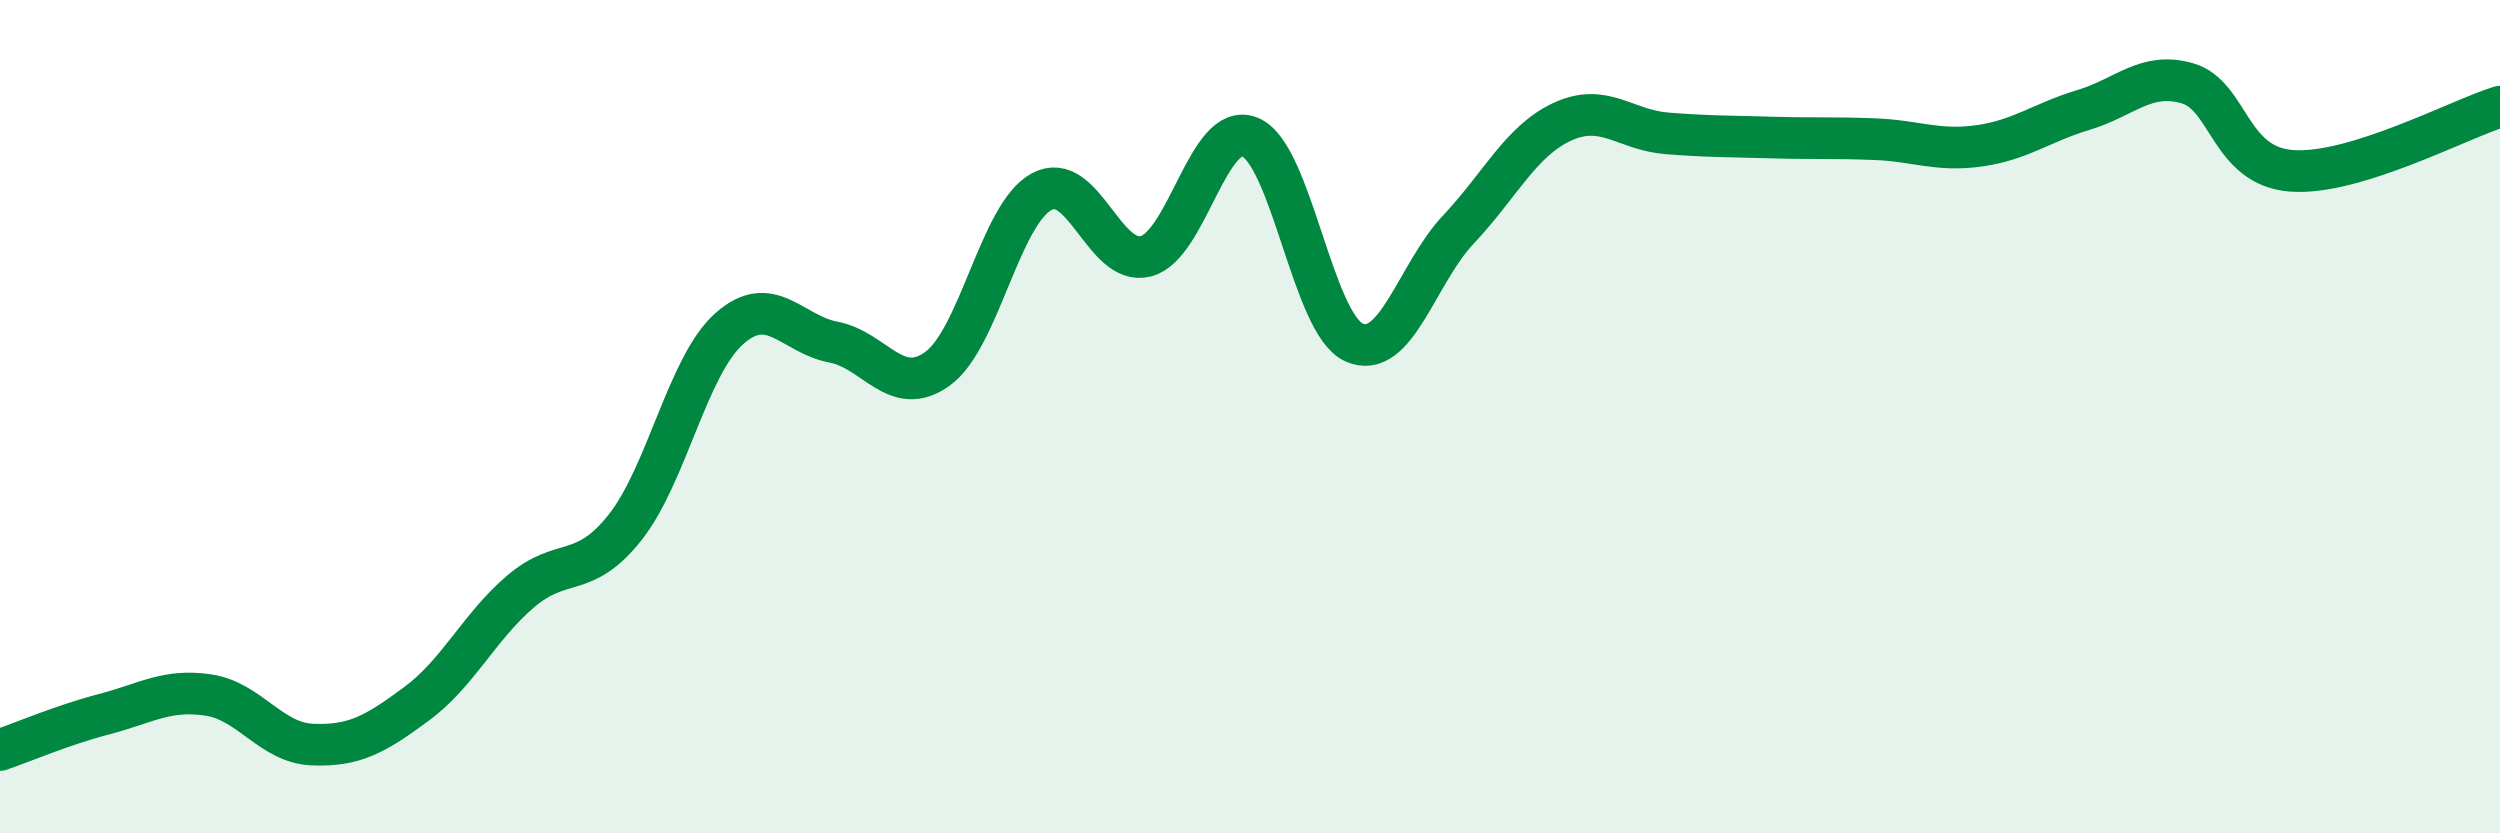 
    <svg width="60" height="20" viewBox="0 0 60 20" xmlns="http://www.w3.org/2000/svg">
      <path
        d="M 0,18 C 0.5,17.83 1.5,17.4 2.5,17.14 C 3.5,16.88 4,16.53 5,16.68 C 6,16.83 6.5,17.83 7.5,17.87 C 8.5,17.91 9,17.63 10,16.89 C 11,16.15 11.5,15.04 12.5,14.19 C 13.5,13.34 14,13.92 15,12.66 C 16,11.4 16.5,8.78 17.5,7.89 C 18.5,7 19,8.02 20,8.21 C 21,8.4 21.5,9.57 22.5,8.85 C 23.5,8.13 24,5.14 25,4.6 C 26,4.06 26.5,6.41 27.5,6.15 C 28.5,5.89 29,2.88 30,3.29 C 31,3.7 31.5,7.78 32.5,8.22 C 33.5,8.66 34,6.57 35,5.51 C 36,4.45 36.5,3.38 37.5,2.92 C 38.5,2.46 39,3.12 40,3.2 C 41,3.28 41.5,3.27 42.5,3.3 C 43.5,3.33 44,3.3 45,3.34 C 46,3.38 46.5,3.64 47.5,3.5 C 48.5,3.36 49,2.94 50,2.64 C 51,2.34 51.5,1.71 52.5,2 C 53.5,2.29 53.5,3.99 55,4.1 C 56.5,4.21 59,2.87 60,2.56L60 20L0 20Z"
        fill="#008740"
        opacity="0.1"
        stroke-linecap="round"
        stroke-linejoin="round"
      />
      <path
        d="M 0,18 C 0.5,17.83 1.5,17.4 2.5,17.14 C 3.5,16.88 4,16.53 5,16.68 C 6,16.83 6.5,17.83 7.5,17.87 C 8.5,17.91 9,17.63 10,16.89 C 11,16.15 11.5,15.04 12.5,14.19 C 13.5,13.34 14,13.92 15,12.66 C 16,11.4 16.5,8.78 17.5,7.89 C 18.5,7 19,8.02 20,8.21 C 21,8.4 21.5,9.57 22.5,8.85 C 23.5,8.13 24,5.14 25,4.6 C 26,4.06 26.5,6.41 27.5,6.15 C 28.5,5.89 29,2.88 30,3.29 C 31,3.7 31.5,7.78 32.5,8.22 C 33.5,8.66 34,6.57 35,5.51 C 36,4.45 36.5,3.38 37.5,2.92 C 38.5,2.46 39,3.12 40,3.2 C 41,3.28 41.5,3.27 42.5,3.3 C 43.5,3.33 44,3.3 45,3.34 C 46,3.38 46.5,3.64 47.5,3.5 C 48.5,3.36 49,2.94 50,2.64 C 51,2.34 51.5,1.71 52.5,2 C 53.5,2.29 53.5,3.99 55,4.1 C 56.5,4.21 59,2.87 60,2.56"
        stroke="#008740"
        stroke-width="1"
        fill="none"
        stroke-linecap="round"
        stroke-linejoin="round"
      />
    </svg>
  